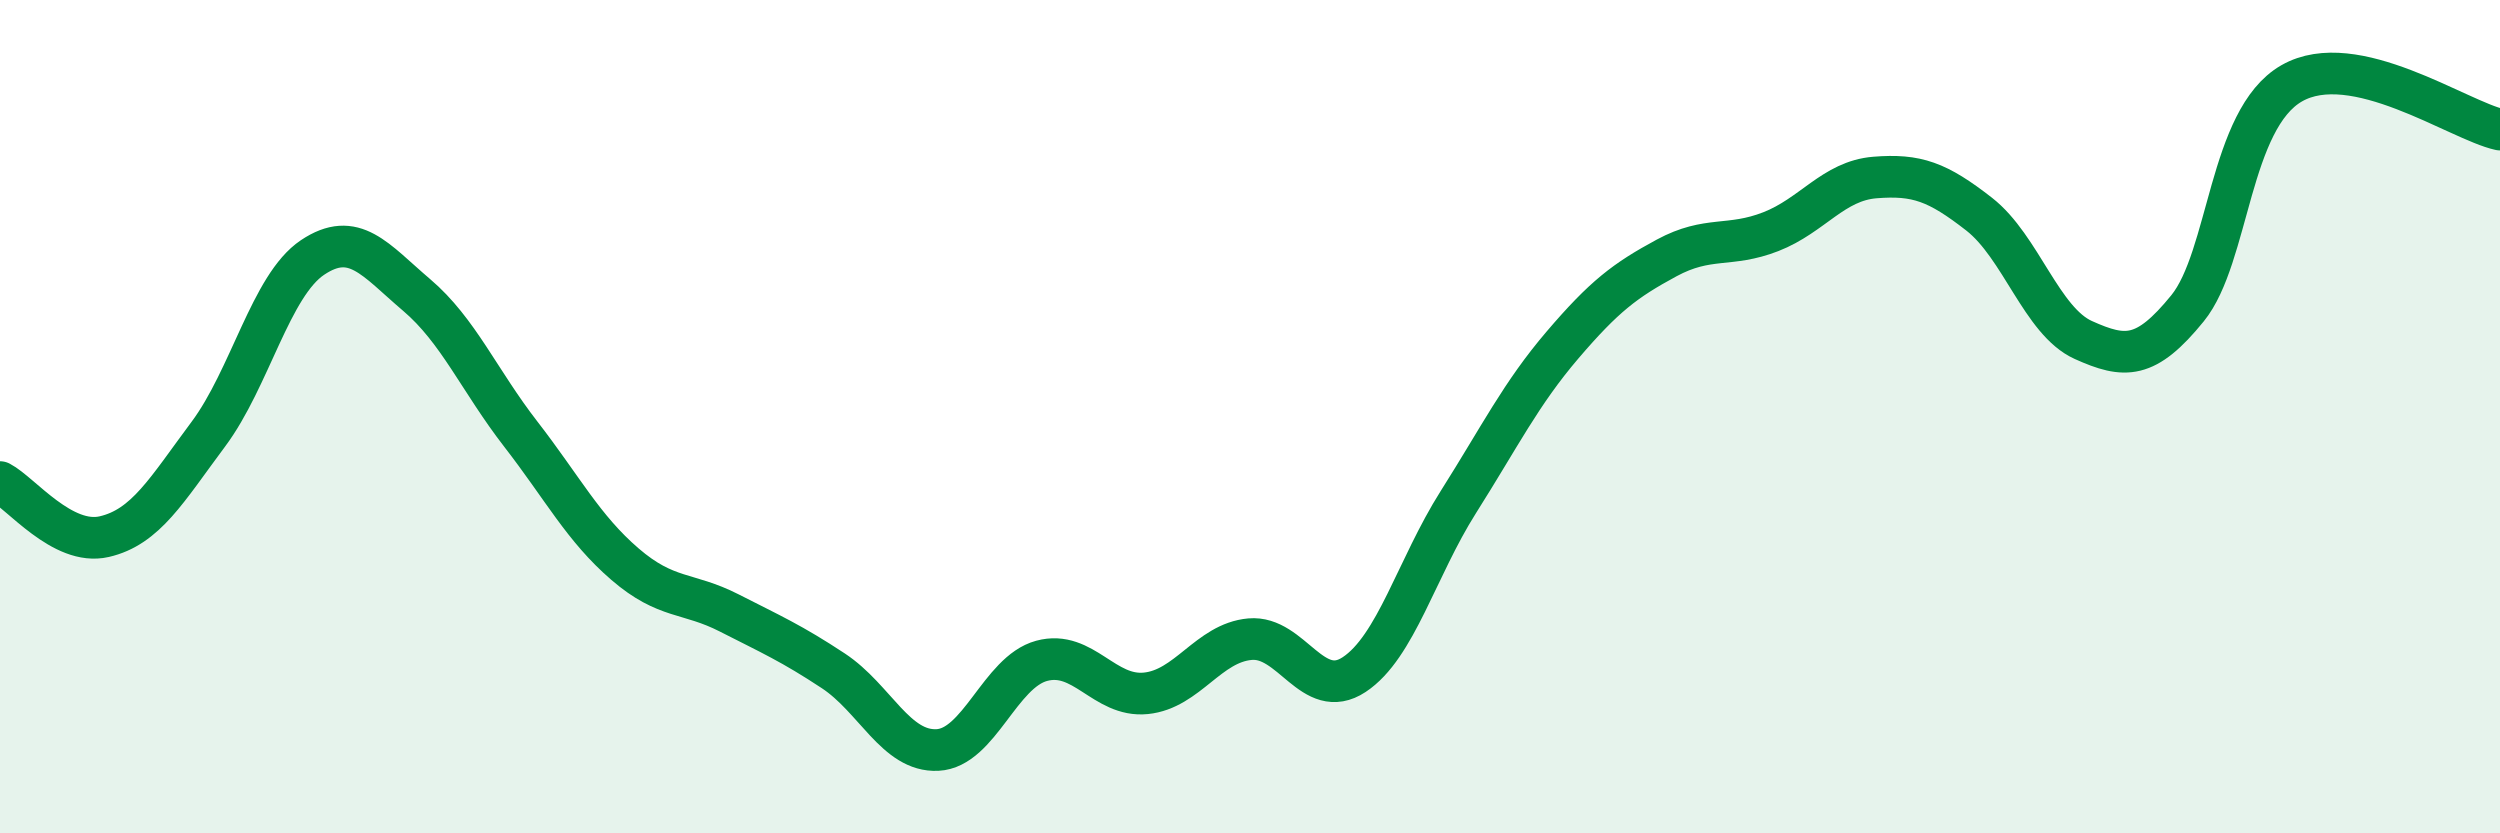 
    <svg width="60" height="20" viewBox="0 0 60 20" xmlns="http://www.w3.org/2000/svg">
      <path
        d="M 0,11.57 C 0.5,11.83 1.5,13.11 2.5,12.88 C 3.5,12.65 4,11.76 5,10.42 C 6,9.08 6.5,6.85 7.5,6.18 C 8.5,5.51 9,6.23 10,7.08 C 11,7.93 11.5,9.13 12.5,10.42 C 13.5,11.71 14,12.68 15,13.54 C 16,14.4 16.5,14.2 17.5,14.71 C 18.5,15.22 19,15.44 20,16.1 C 21,16.76 21.5,18.05 22.5,18 C 23.5,17.95 24,16.13 25,15.86 C 26,15.59 26.5,16.74 27.5,16.64 C 28.5,16.54 29,15.43 30,15.34 C 31,15.25 31.5,16.85 32.5,16.19 C 33.5,15.53 34,13.63 35,12.05 C 36,10.47 36.5,9.45 37.5,8.28 C 38.5,7.11 39,6.73 40,6.19 C 41,5.65 41.5,5.95 42.5,5.56 C 43.5,5.17 44,4.34 45,4.26 C 46,4.18 46.5,4.36 47.5,5.14 C 48.5,5.92 49,7.71 50,8.16 C 51,8.61 51.5,8.63 52.5,7.4 C 53.5,6.17 53.5,2.86 55,2 C 56.5,1.14 59,2.89 60,3.11L60 20L0 20Z"
        fill="#008740"
        opacity="0.1"
        stroke-linecap="round"
        stroke-linejoin="round"
      />
      <path
        d="M 0,11.57 C 0.5,11.83 1.5,13.11 2.5,12.88 C 3.5,12.65 4,11.76 5,10.42 C 6,9.08 6.5,6.85 7.5,6.18 C 8.5,5.51 9,6.23 10,7.08 C 11,7.93 11.5,9.13 12.5,10.42 C 13.5,11.71 14,12.68 15,13.54 C 16,14.4 16.5,14.2 17.5,14.71 C 18.5,15.22 19,15.44 20,16.1 C 21,16.76 21.5,18.05 22.5,18 C 23.5,17.95 24,16.13 25,15.86 C 26,15.59 26.5,16.74 27.5,16.64 C 28.5,16.54 29,15.43 30,15.34 C 31,15.25 31.5,16.85 32.5,16.19 C 33.5,15.53 34,13.63 35,12.05 C 36,10.47 36.5,9.45 37.5,8.28 C 38.5,7.11 39,6.73 40,6.19 C 41,5.65 41.5,5.95 42.5,5.56 C 43.5,5.17 44,4.34 45,4.26 C 46,4.18 46.5,4.36 47.5,5.14 C 48.5,5.92 49,7.71 50,8.16 C 51,8.61 51.5,8.63 52.5,7.4 C 53.5,6.17 53.5,2.86 55,2 C 56.5,1.14 59,2.89 60,3.11"
        stroke="#008740"
        stroke-width="1"
        fill="none"
        stroke-linecap="round"
        stroke-linejoin="round"
      />
    </svg>
  